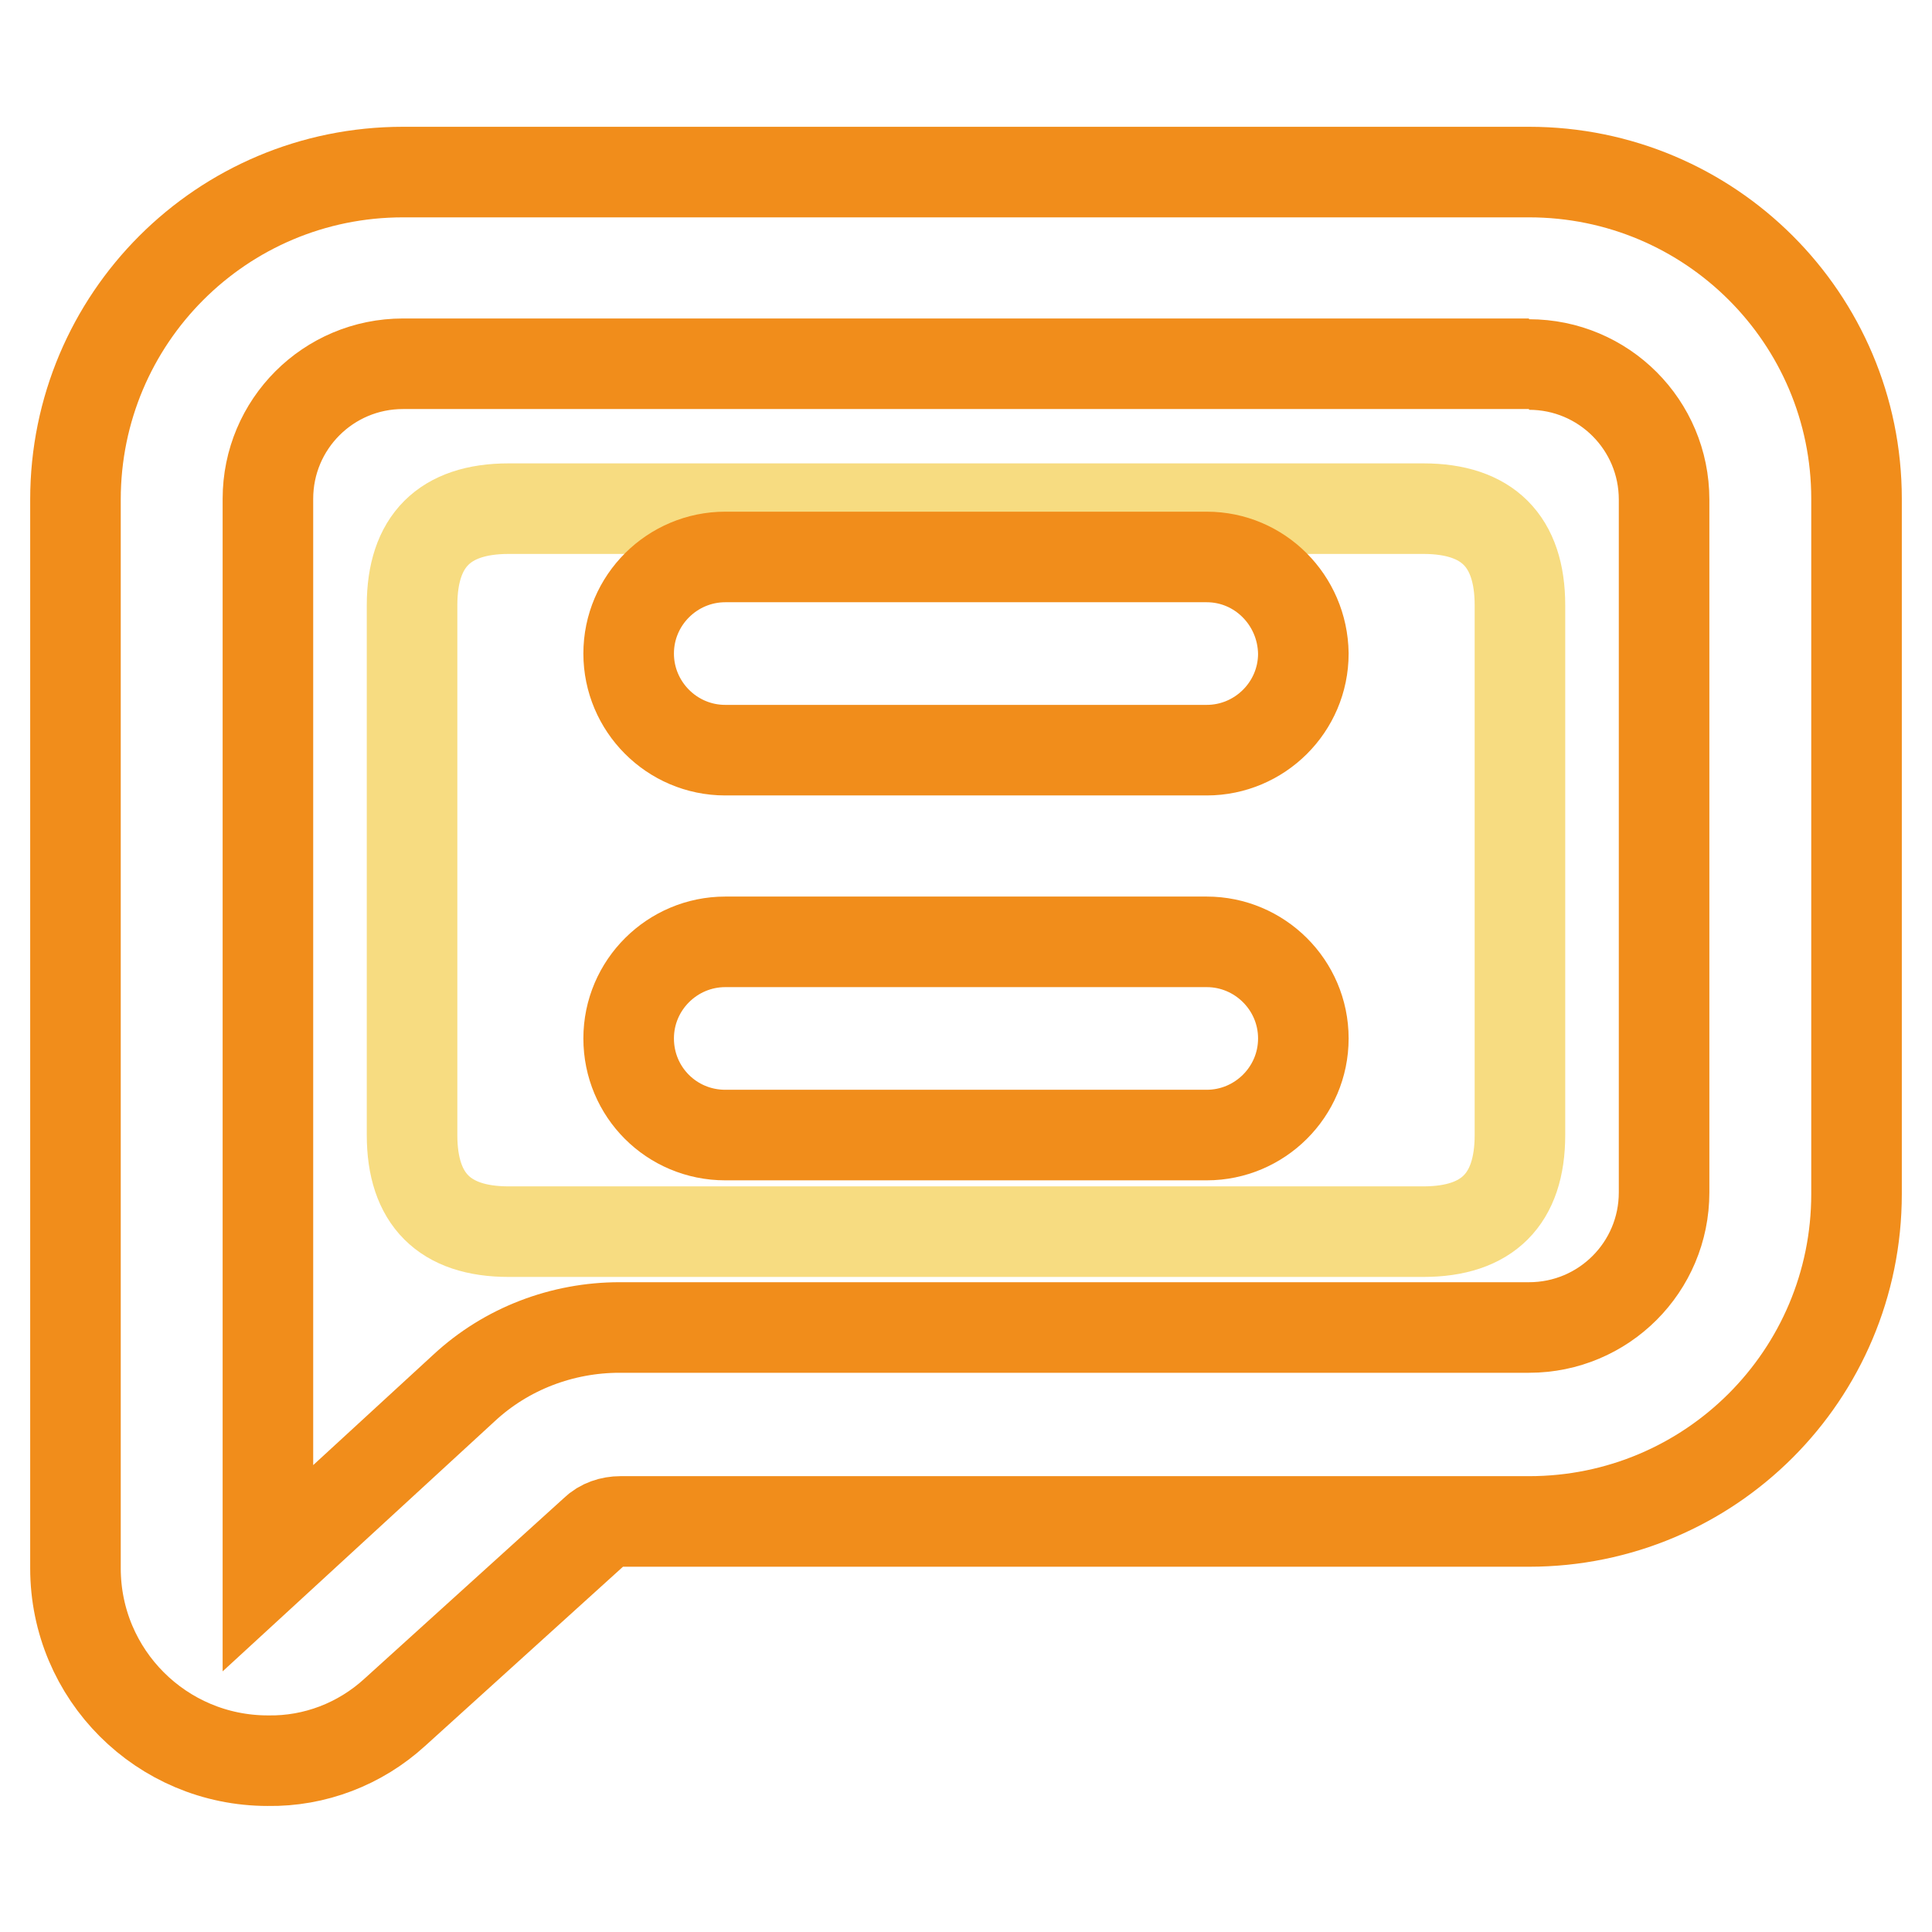 <?xml version="1.0" encoding="utf-8"?>
<!-- Svg Vector Icons : http://www.onlinewebfonts.com/icon -->
<!DOCTYPE svg PUBLIC "-//W3C//DTD SVG 1.1//EN" "http://www.w3.org/Graphics/SVG/1.1/DTD/svg11.dtd">
<svg version="1.1" xmlns="http://www.w3.org/2000/svg" xmlns:xlink="http://www.w3.org/1999/xlink" x="0px" y="0px" viewBox="0 0 256 256" enable-background="new 0 0 256 256" xml:space="preserve">
<g> <path stroke-width="12" fill-opacity="0" stroke="#f7dc81"  d="M67.4,67.4h121.2c8.5,0,12.8,4.3,12.8,12.8v70.2c0,8.5-4.3,12.8-12.8,12.8H67.4c-8.5,0-12.8-4.3-12.8-12.8 V80.2C54.6,71.7,58.9,67.4,67.4,67.4z"/> <path stroke-width="12" fill-opacity="0" stroke="#f18d1b"  d="M202.6,48.3c9.9,0,17.9,8,17.9,17.9V158c0,9.9-8,17.9-17.9,17.9H82.1c-7.6,0-15,2.8-20.6,8l-26,23.9V66.1 c0-9.9,8-17.9,17.9-17.9H202.6 M202.6,22.8H53.4c-24,0-43.4,19.4-43.4,43.4v141.6c0,14.1,11.4,25.5,25.5,25.5l0,0 c6.2,0.1,12.2-2.2,16.8-6.4l26.5-24c0.9-0.9,2.2-1.3,3.4-1.3h120.4c24,0,43.4-19.4,43.4-43.4c0,0,0-0.1,0-0.1V66.1 C246,42.2,226.6,22.8,202.6,22.8L202.6,22.8z"/> <path stroke-width="12" fill-opacity="0" stroke="#f18d1b"  d="M159.9,73.8H96.1c-7,0-12.8,5.7-12.8,12.8c0,7,5.7,12.8,12.8,12.8h63.8c7,0,12.8-5.7,12.8-12.8 C172.6,79.5,166.9,73.8,159.9,73.8z M159.9,124.8H96.1c-7,0-12.8,5.7-12.8,12.8s5.7,12.8,12.8,12.8h63.8c7,0,12.8-5.7,12.8-12.8 S166.9,124.8,159.9,124.8z"/></g>
</svg>
